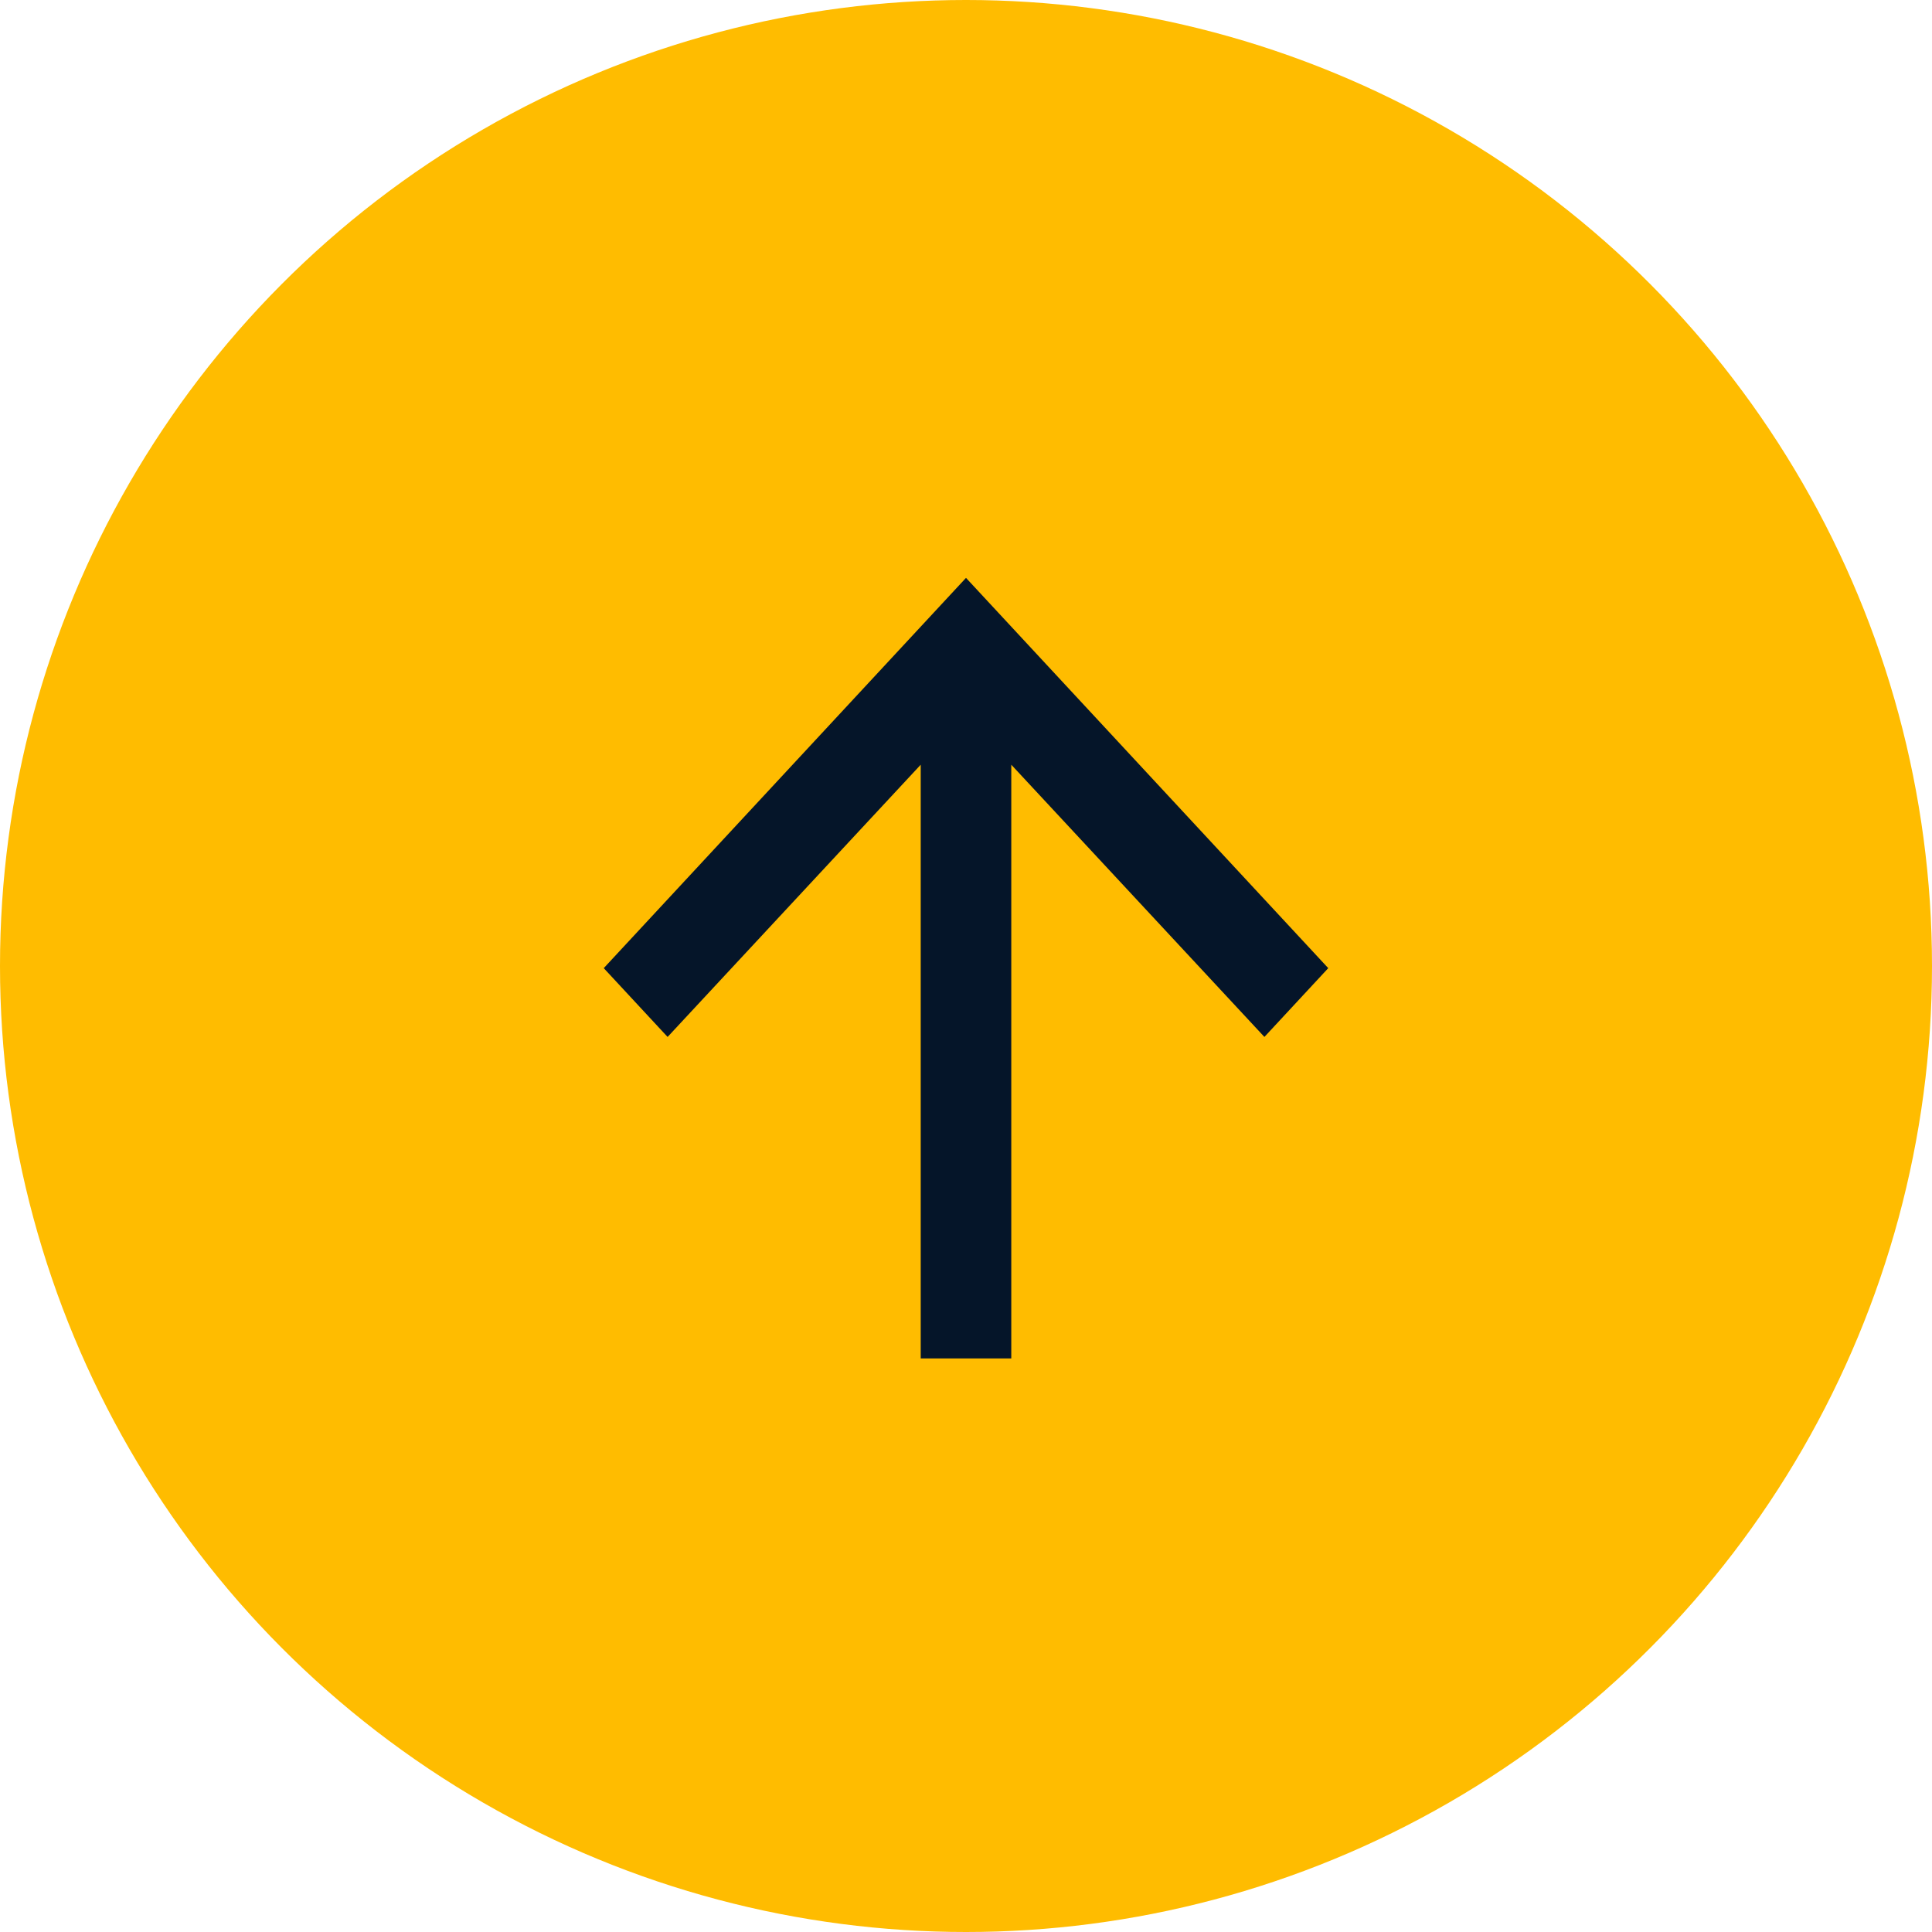 <svg width="64" height="64" viewBox="0 0 64 64" fill="none" xmlns="http://www.w3.org/2000/svg">
<g id="Group 9">
<circle id="Ellipse 1" cx="32" cy="32" r="32" fill="#FFBC00"/>
<path id="Vector" d="M20 32.071L22.115 34.35L30.5 25.332L30.5 45L33.5 45L33.5 25.332L41.885 34.35L44 32.071L32 19.143L20 32.071Z" fill="#051529"/>
</g>
</svg>
